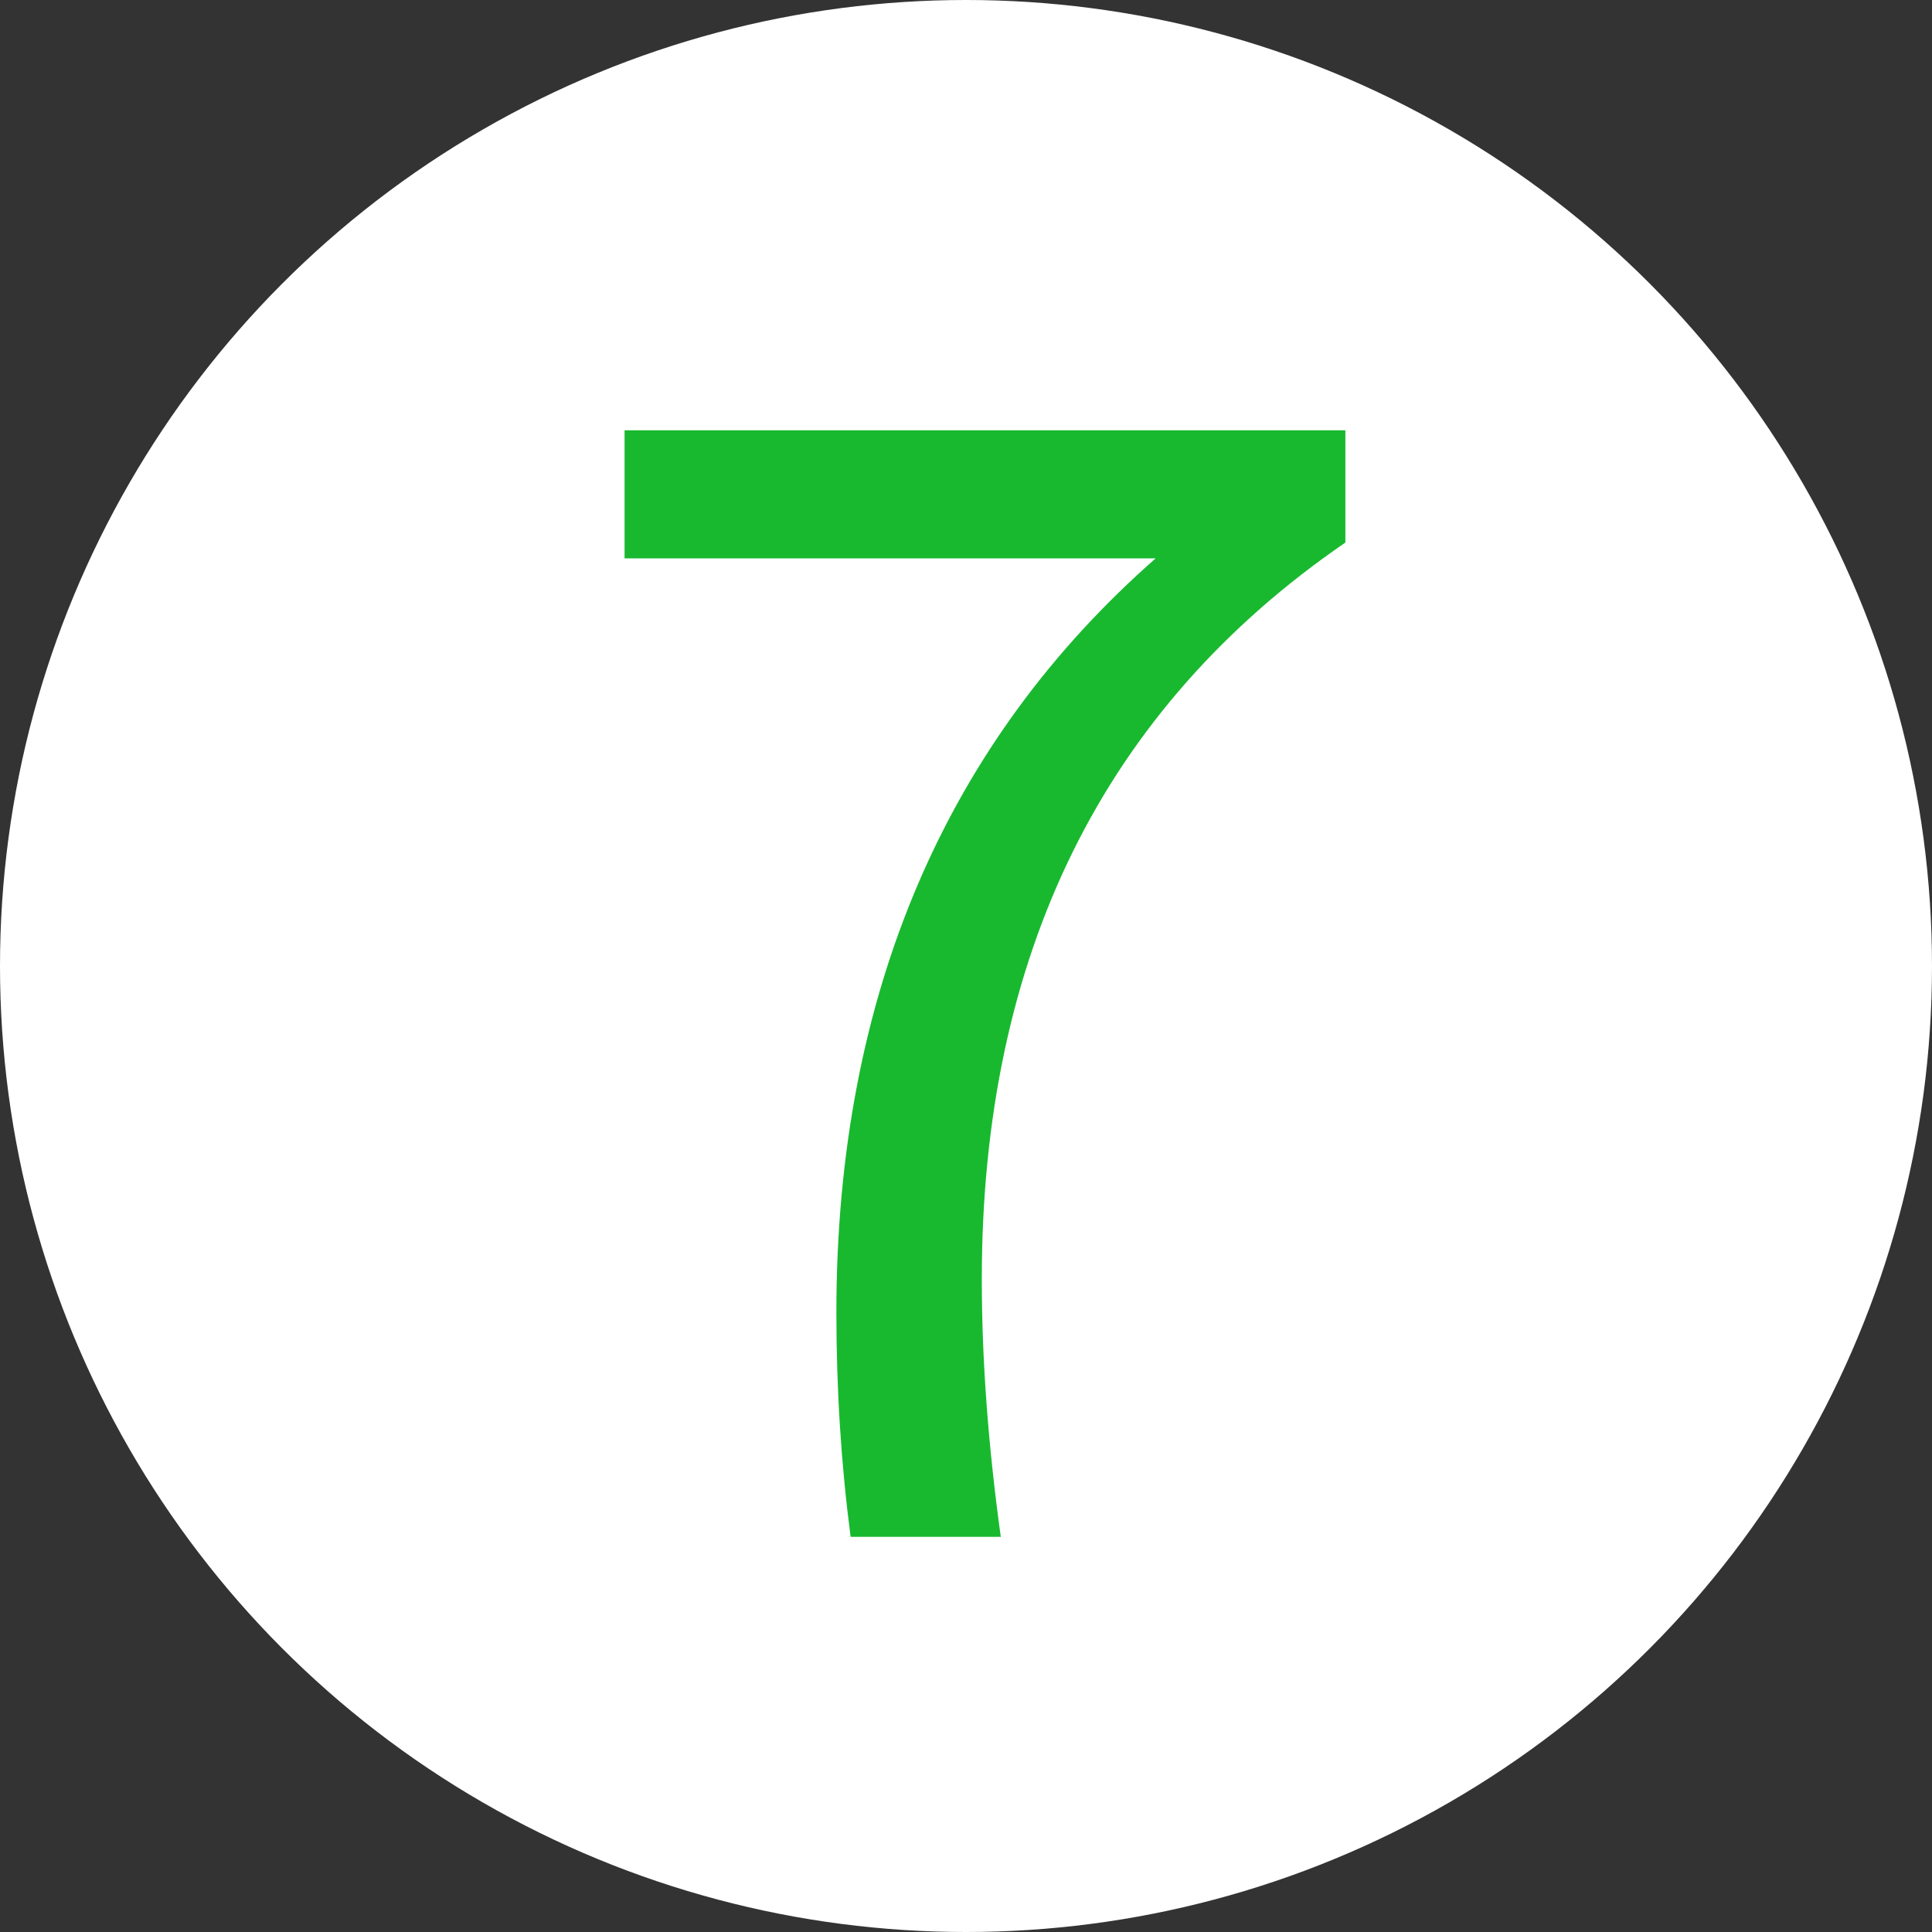 <?xml version="1.0" encoding="UTF-8"?> <svg xmlns="http://www.w3.org/2000/svg" width="44" height="44" viewBox="0 0 44 44" fill="none"><rect x="0" y="0" width="44" height="44" fill="#333333" stroke="none"/> <circle cx="22" cy="22" r="22" fill="white"></circle> <path d="M14.224 9.8V12.716H26.32C21.604 16.856 19.048 22.58 19.048 29.888C19.048 31.652 19.156 33.344 19.372 35H22.792C22.504 32.912 22.36 30.968 22.36 29.132C22.36 21.752 25.132 16.136 30.64 12.356V9.8H14.224Z" fill="#18B92F"></path> </svg> 